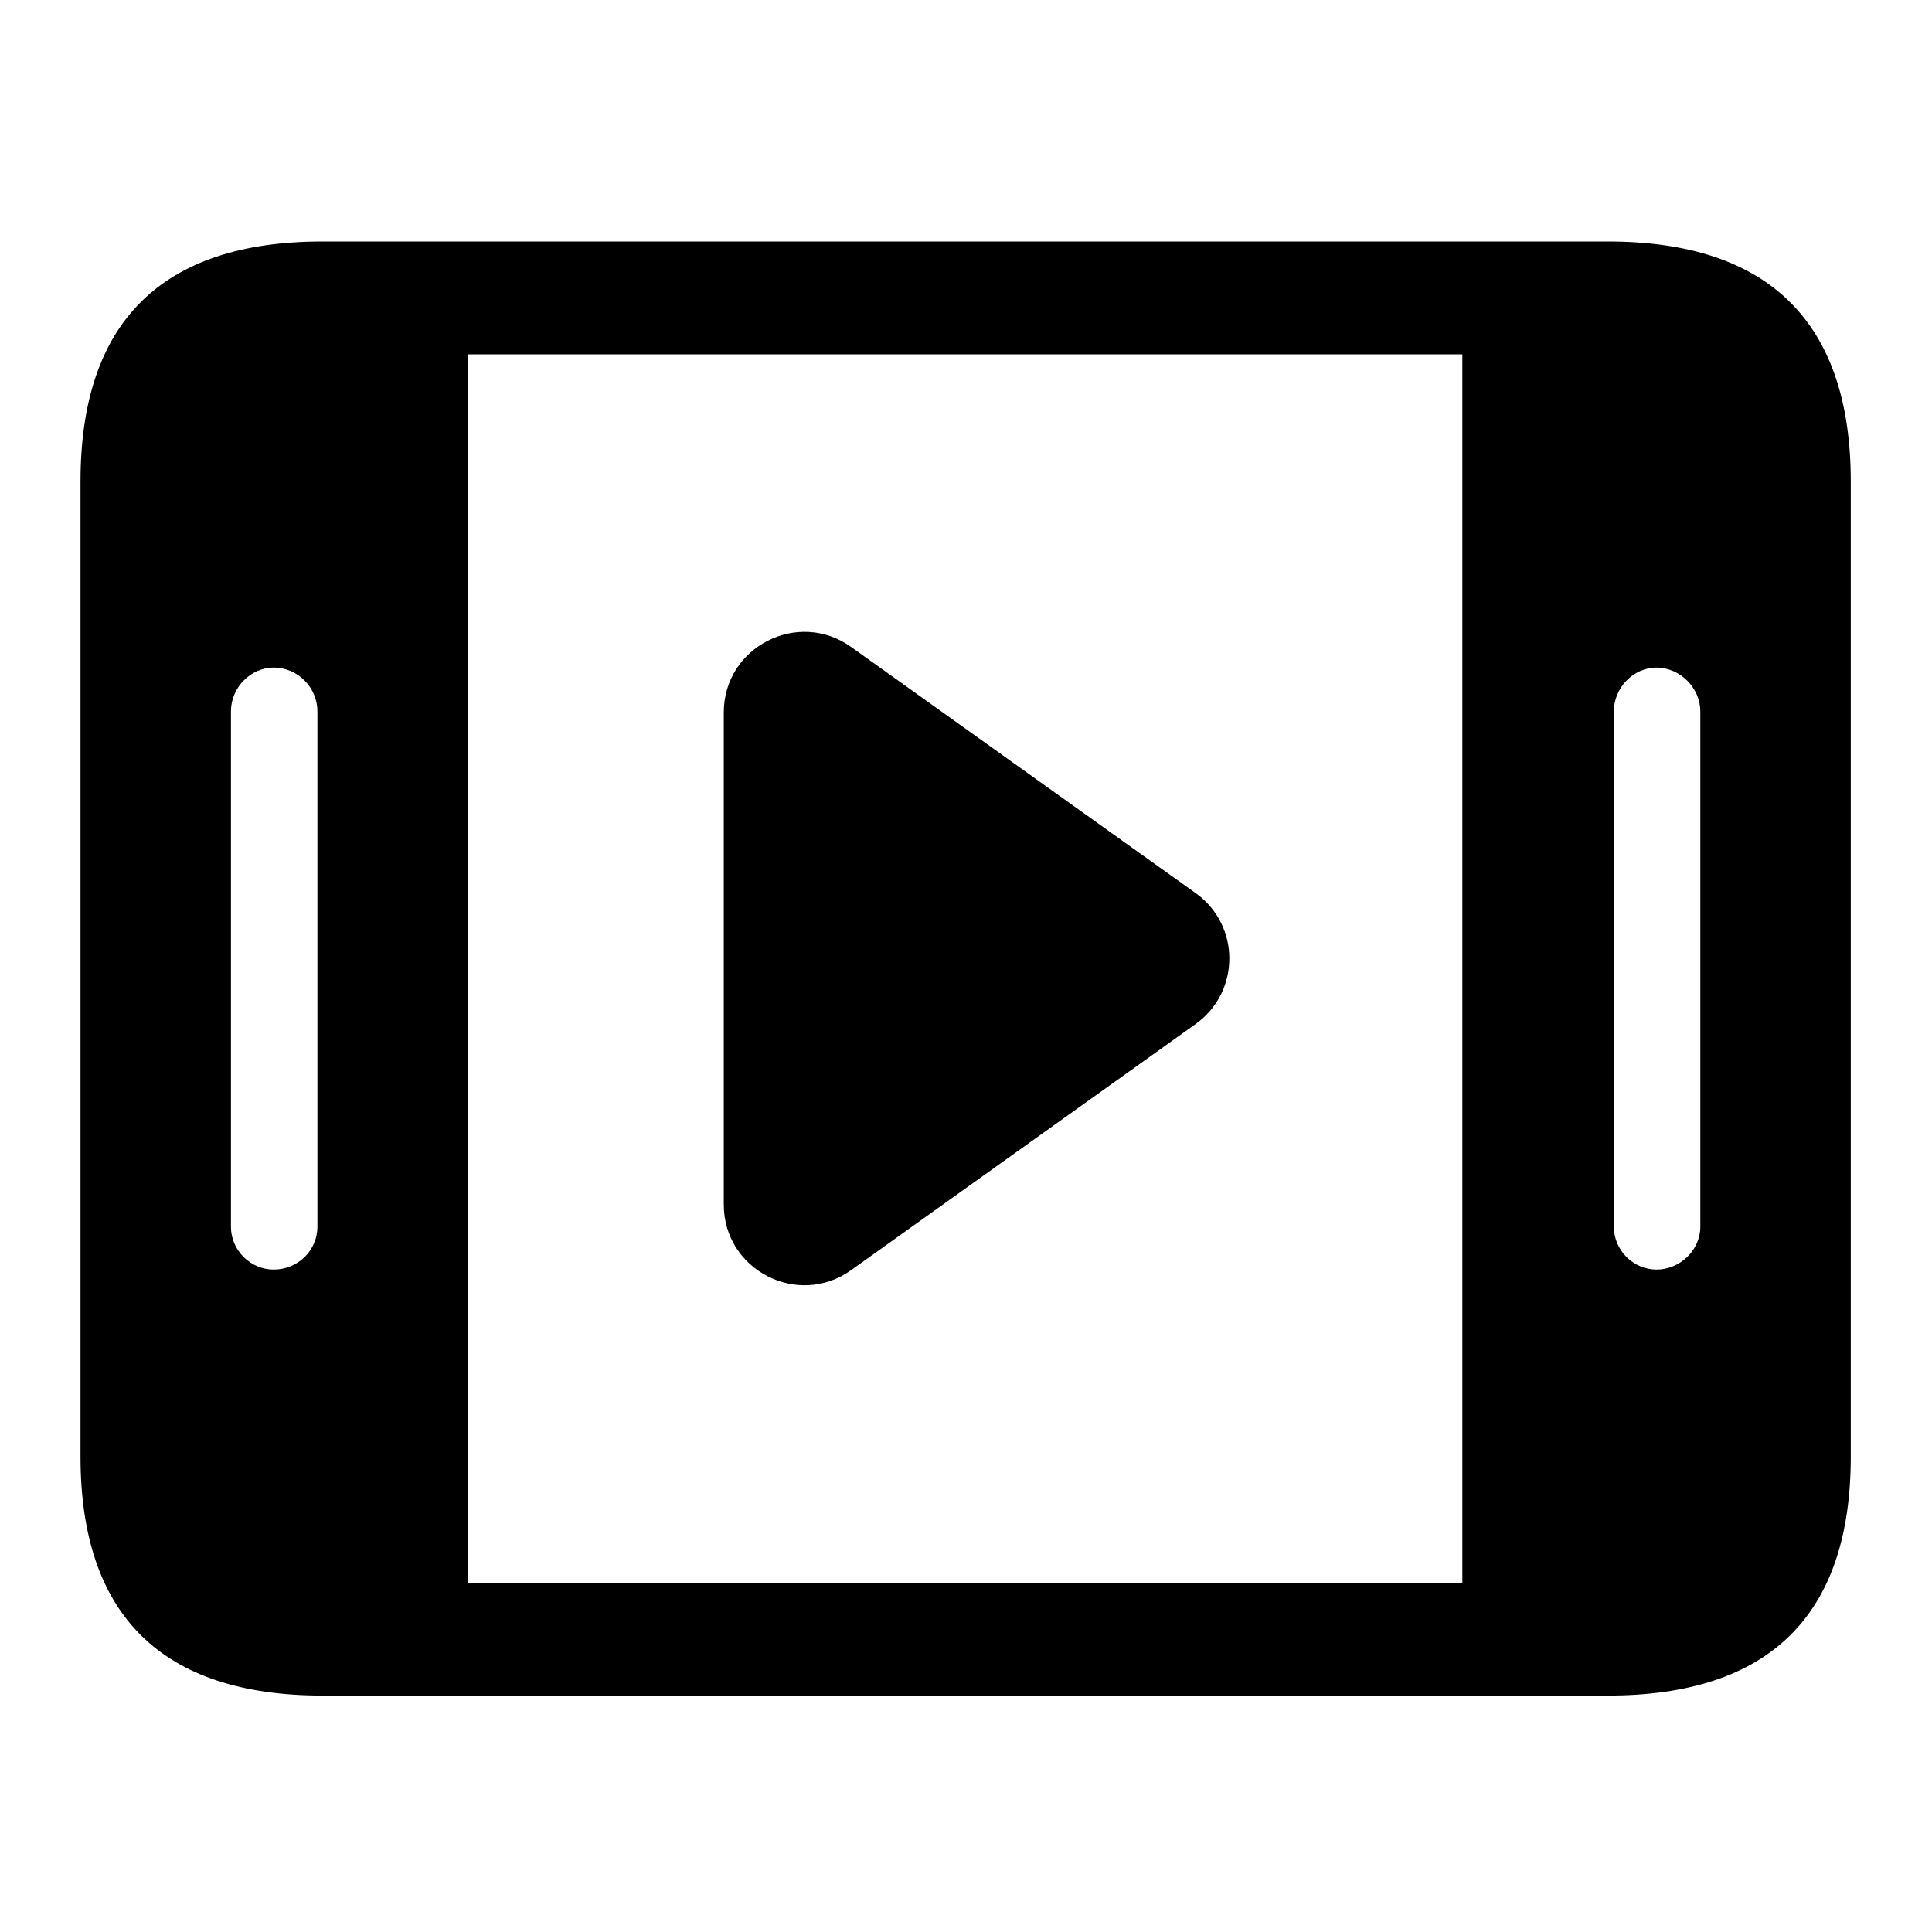 <svg width="24" height="24" viewBox="0 0 24 24" fill="none" xmlns="http://www.w3.org/2000/svg">
<path d="M4.006 21.063H19.973C21.981 21.063 22.991 20.065 22.991 18.095V5.981C22.991 4.011 21.981 3 19.973 3H4.006C2.011 3 1 3.998 1 5.981V18.095C1 20.065 2.011 21.063 4.006 21.063ZM5.813 19.661V4.402H18.166V19.661H5.813ZM2.869 15.24V8.836C2.869 8.545 3.109 8.293 3.4 8.293C3.703 8.293 3.943 8.545 3.943 8.836V15.24C3.943 15.53 3.703 15.771 3.4 15.771C3.109 15.771 2.869 15.53 2.869 15.24ZM20.048 15.24V8.836C20.048 8.545 20.288 8.293 20.579 8.293C20.869 8.293 21.122 8.545 21.122 8.836V15.24C21.122 15.53 20.869 15.771 20.579 15.771C20.288 15.771 20.048 15.53 20.048 15.24Z" fill="black"/>
<path d="M8.991 14.964V8.851C8.991 8.037 9.911 7.564 10.573 8.037L14.852 11.094C15.411 11.492 15.411 12.322 14.852 12.721L10.573 15.778C9.911 16.251 8.991 15.777 8.991 14.964Z" fill="black"/>
</svg>
